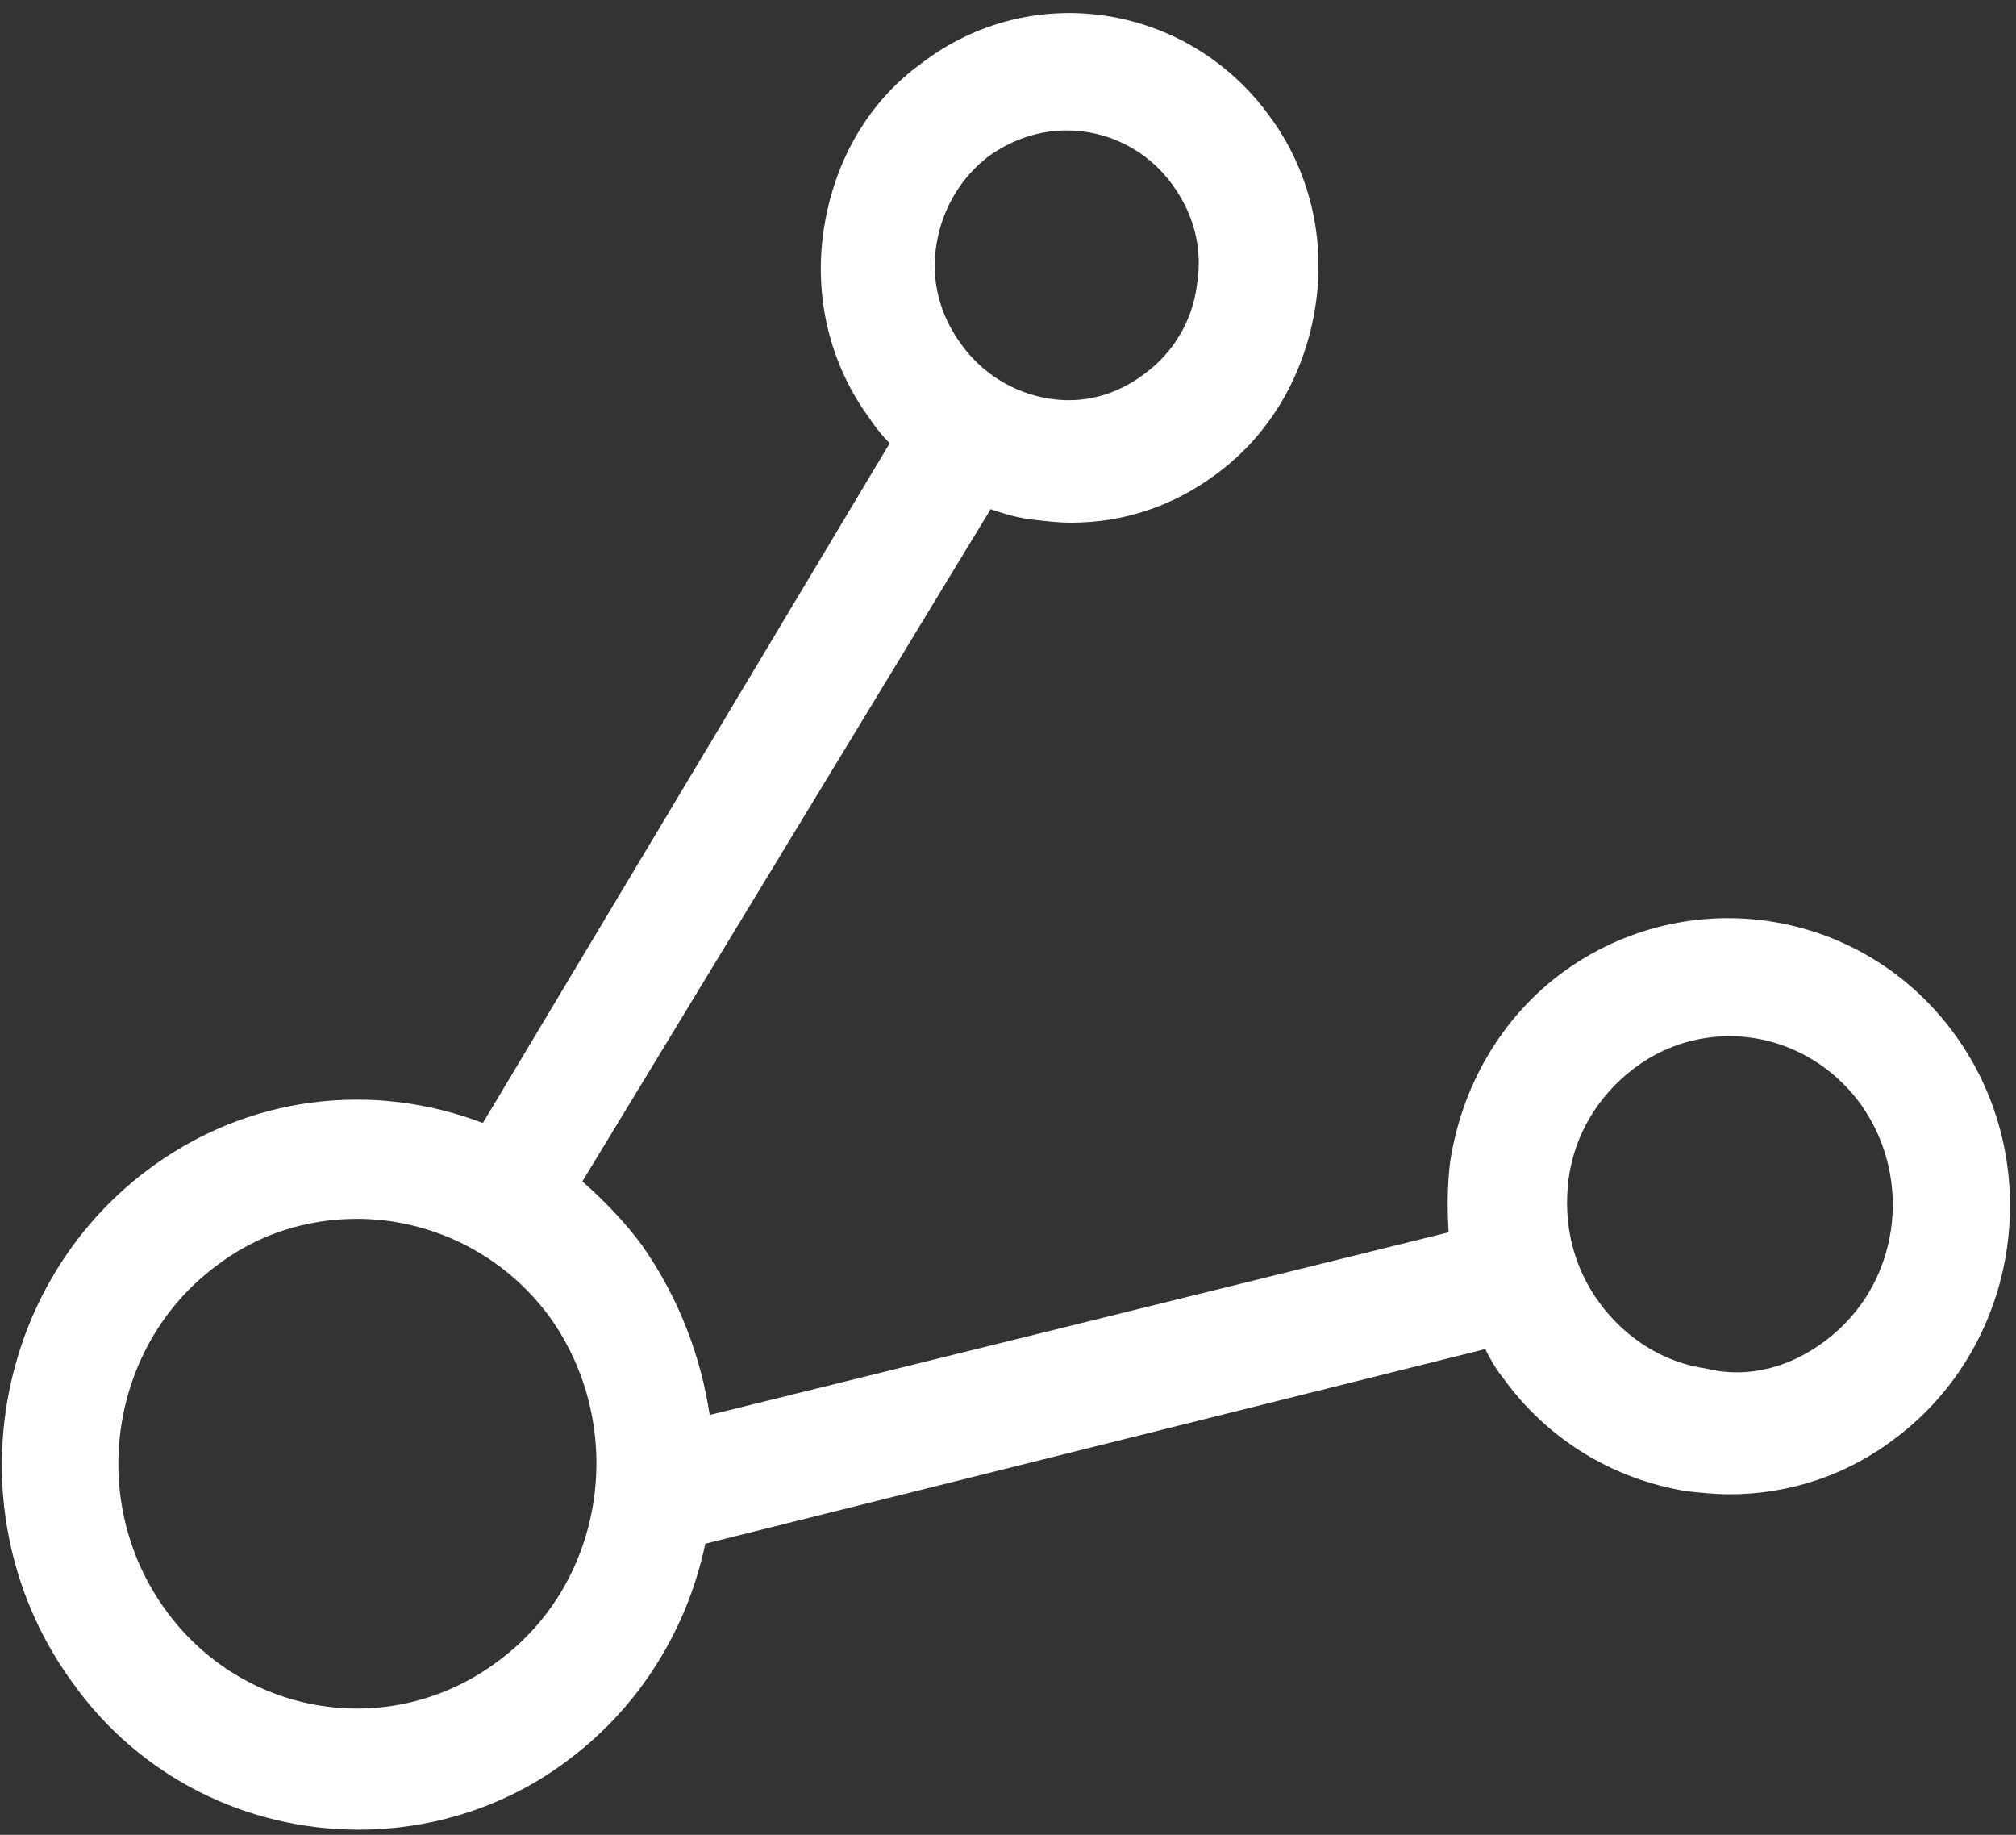 <svg width="111" height="101" viewBox="0 0 111 101" fill="none" xmlns="http://www.w3.org/2000/svg">
<rect x="0" y="0" width="111" height="101" fill="#333333" stroke="none"/>
<path d="M107.64 56.956C112.716 63.961 111.266 73.933 104.417 79.125C101.758 81.185 98.536 82.256 95.232 82.256C94.427 82.256 93.701 82.174 92.896 82.092C88.787 81.432 85.161 79.207 82.744 75.828C82.341 75.334 82.019 74.757 81.777 74.262L38.833 84.976C37.866 89.591 35.288 93.877 31.34 96.843C27.875 99.481 23.766 100.717 19.738 100.717C13.695 100.717 7.733 97.915 3.946 92.558C-2.5 83.657 -0.647 71.048 8.055 64.455C13.614 60.252 20.543 59.511 26.586 61.818L48.985 24.403C48.582 23.991 48.179 23.496 47.857 23.002C45.681 20.035 44.795 16.326 45.359 12.618C45.923 8.909 47.776 5.613 50.757 3.47C56.8 -1.145 65.421 0.174 69.933 6.437C72.109 9.404 72.995 13.112 72.431 16.821C71.867 20.529 70.014 23.826 67.032 26.051C64.615 27.864 61.876 28.771 58.975 28.771C58.25 28.771 57.606 28.688 56.881 28.606C56.075 28.523 55.269 28.276 54.544 28.029L32.065 65.032C33.273 66.104 34.401 67.257 35.368 68.576C37.383 71.46 38.591 74.674 39.075 77.889L79.763 67.834C79.682 66.598 79.682 65.279 79.843 63.961C80.488 59.758 82.663 56.049 85.967 53.577C92.896 48.467 102.564 49.951 107.64 56.956ZM100.55 73.768C104.578 70.719 105.384 64.95 102.484 60.829C100.711 58.357 97.972 57.038 95.232 57.038C93.379 57.038 91.526 57.615 89.915 58.851C87.981 60.335 86.692 62.477 86.37 64.867C86.047 67.34 86.611 69.73 88.061 71.708C89.512 73.686 91.606 75.004 93.943 75.334C96.28 75.911 98.616 75.251 100.55 73.768ZM65.905 15.667C66.227 13.689 65.743 11.794 64.535 10.146C63.165 8.25 60.99 7.179 58.734 7.179C57.203 7.179 55.753 7.673 54.464 8.58C52.933 9.733 51.885 11.464 51.563 13.442C51.241 15.42 51.724 17.315 52.933 18.964C54.061 20.529 55.753 21.601 57.686 21.93C59.62 22.26 61.473 21.766 63.085 20.529C64.615 19.376 65.663 17.645 65.905 15.667ZM27.473 91.404C33.354 87.036 34.563 78.548 30.292 72.532C27.714 68.988 23.686 67.093 19.657 67.093C16.918 67.093 14.178 67.917 11.842 69.73C6.041 74.098 4.752 82.586 9.102 88.602C13.373 94.536 21.591 95.855 27.473 91.404Z" fill="white"/>
</svg>

